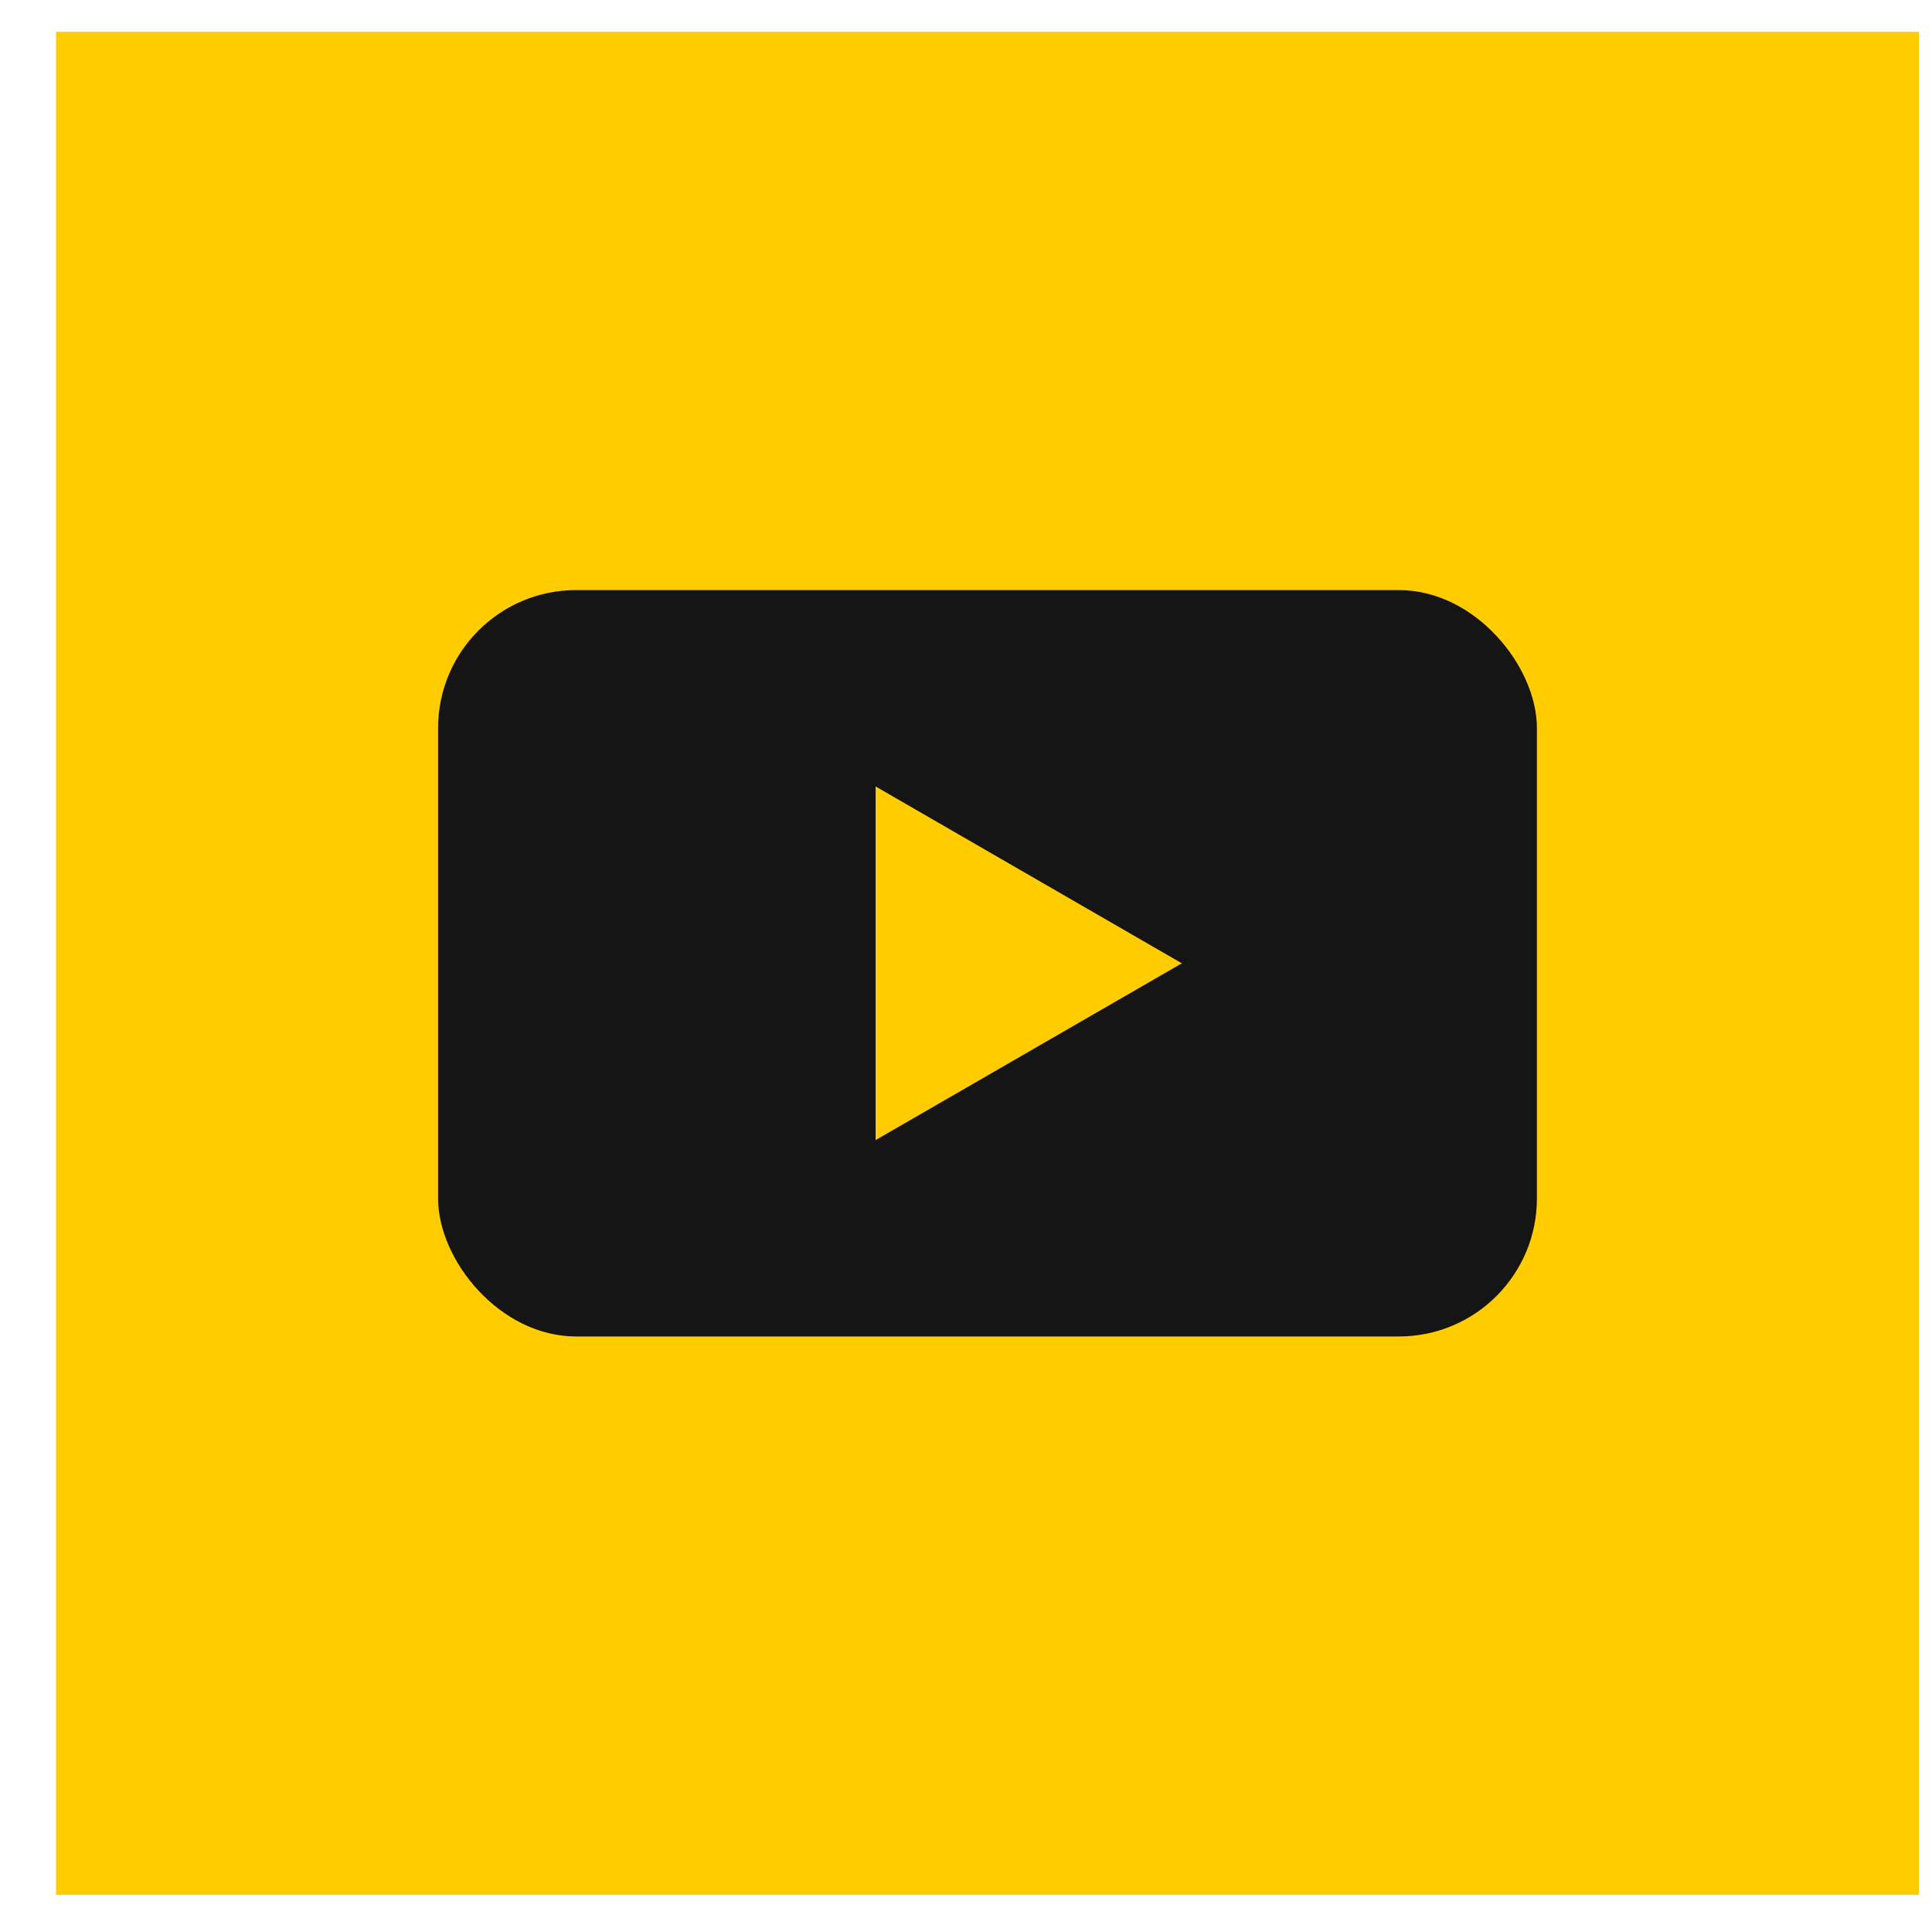 <svg width="28" height="28" viewBox="0 0 28 28" fill="none" xmlns="http://www.w3.org/2000/svg">
<path d="M27.811 0.461H0.812V27.461H27.811V0.461Z" fill="#FFCC00"/>
<rect x="6.349" y="8.552" width="15.925" height="10.817" rx="2" fill="#151515"/>
<path d="M17.128 13.961L12.69 11.398V16.523L17.128 13.961Z" fill="#FFCC00"/>
</svg>
